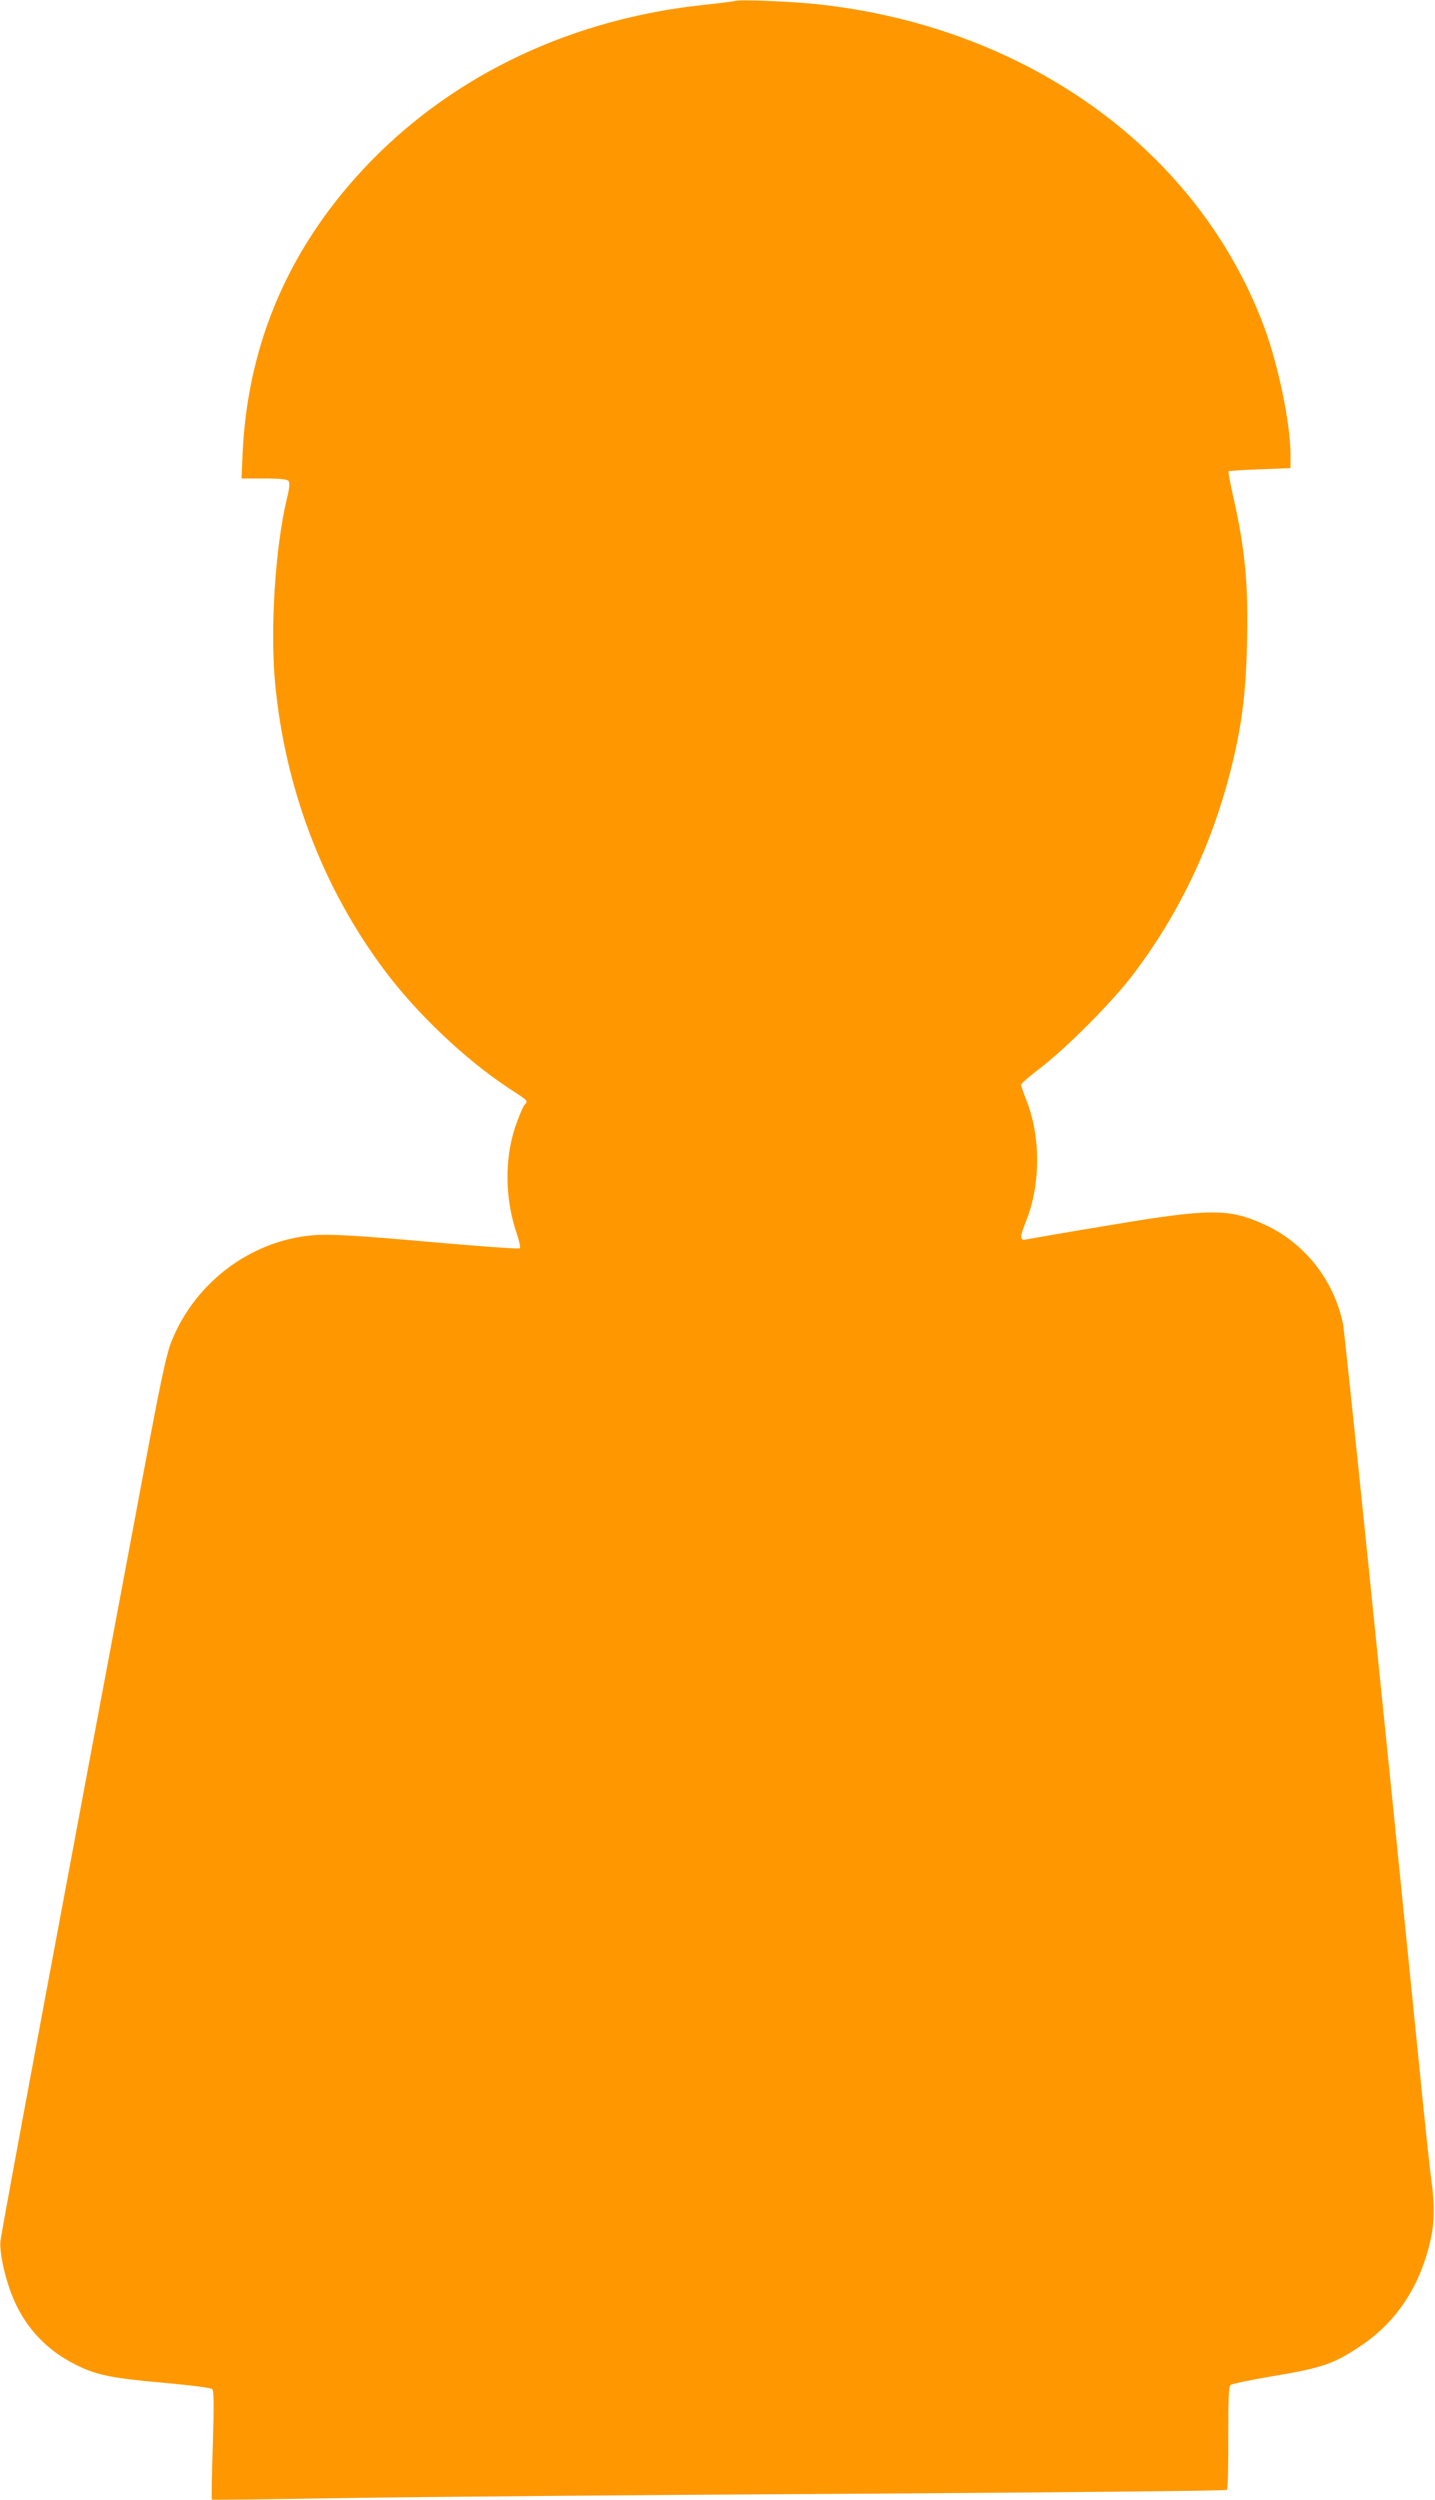<?xml version="1.0" standalone="no"?>
<!DOCTYPE svg PUBLIC "-//W3C//DTD SVG 20010904//EN"
 "http://www.w3.org/TR/2001/REC-SVG-20010904/DTD/svg10.dtd">
<svg version="1.0" xmlns="http://www.w3.org/2000/svg"
 width="735pt" height="1280pt" viewBox="0 0 735 1280"
 preserveAspectRatio="xMidYMid meet">
<g transform="translate(0,1280) scale(0.1,-0.1)"
fill="#ff9800" stroke="none">
<path d="M3765 12795 c-5 -2 -77 -11 -160 -20 -670 -71 -1267 -351 -1706 -801
-409 -421 -628 -918 -656 -1488 l-6 -136 115 0 c81 0 119 -4 126 -13 7 -8 5
-36 -9 -92 -59 -247 -86 -665 -60 -942 51 -543 247 -1055 564 -1476 166 -221
410 -451 627 -595 110 -72 106 -68 87 -89 -9 -10 -30 -61 -48 -113 -55 -165
-53 -368 7 -544 13 -38 21 -73 16 -78 -4 -4 -212 11 -462 33 -333 30 -484 39
-565 36 -329 -14 -631 -232 -756 -544 -25 -60 -53 -192 -125 -573 -489 -2602
-748 -3993 -752 -4037 -5 -66 30 -215 74 -310 63 -139 167 -248 306 -318 106
-55 187 -72 450 -95 143 -13 248 -26 255 -33 9 -9 9 -81 3 -287 -5 -151 -7
-277 -5 -279 2 -2 305 2 672 8 367 6 1534 16 2593 22 1059 7 1929 15 1934 20
5 4 8 124 7 267 0 199 2 262 12 270 7 6 96 25 197 42 271 45 328 64 466 156
184 121 307 306 360 540 22 92 23 186 6 304 -6 47 -28 243 -47 435 -206 2052
-397 3911 -406 3955 -46 225 -198 418 -405 511 -181 82 -276 82 -794 -5 -217
-36 -407 -69 -422 -72 -36 -7 -36 9 -3 92 76 189 76 438 1 623 -14 36 -26 70
-26 76 0 7 44 45 98 86 134 102 380 349 484 490 230 307 392 648 489 1025 58
229 80 393 86 656 8 306 -10 491 -73 766 -14 63 -24 116 -21 119 3 2 75 7 161
10 l156 6 0 66 c0 160 -62 460 -135 657 -336 899 -1200 1528 -2267 1650 -138
16 -422 28 -443 19z"/>
</g>
</svg>
